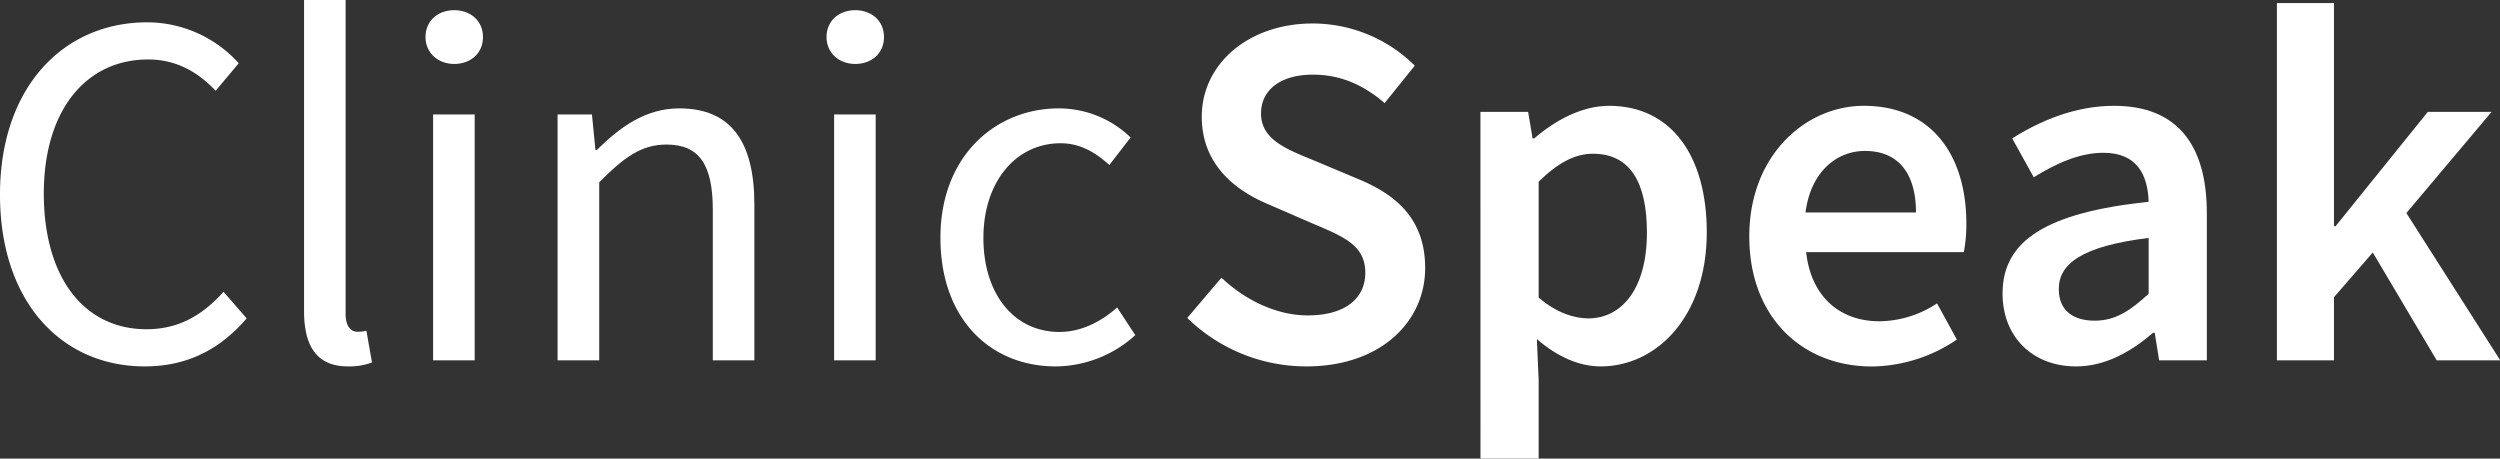<svg id="Layer_1" data-name="Layer 1" xmlns="http://www.w3.org/2000/svg" viewBox="0 0 601.53 110.35"><rect x="0" y="0" width="601.53" height="110.35" fill="#333333" stroke="none"/><defs><style>.cls-1{fill:#fff;}</style></defs><title>logo2</title><path class="cls-1" d="M6.84,48.84C6.84,23.08,22,7.38,42.29,7.38a29.74,29.74,0,0,1,22,9.85l-5.57,6.62c-4.2-4.49-9.48-7.53-16.22-7.53-15.09,0-25.12,12.36-25.12,32.26,0,20.07,9.58,32.65,24.73,32.65,7.62,0,13.41-3.31,18.51-9l5.57,6.38C59.84,86,52,90.17,41.65,90.17,21.75,90.17,6.84,74.78,6.84,48.84Z" transform="translate(-6.84 -2.01)"/><path class="cls-1" d="M80,76.83V2H90V77.56c0,3.06,1.34,4.27,2.8,4.27A8.79,8.79,0,0,0,95,81.59l1.35,7.64a15.85,15.85,0,0,1-5.76.94C83.1,90.17,80,85.38,80,76.83Z" transform="translate(-6.84 -2.01)"/><path class="cls-1" d="M109.22,10.93c0-3.93,3-6.47,6.91-6.47s6.92,2.54,6.92,6.47-3,6.47-6.92,6.47S109.22,14.71,109.22,10.93Zm1.83,18.62h10V88.71h-10Z" transform="translate(-6.84 -2.01)"/><path class="cls-1" d="M141,29.55h8.27l.84,8.54h.34c5.63-5.55,11.72-10,19.84-10,12.46,0,18.06,8.05,18.06,23.14V88.71h-10V52.52c0-11-3.33-15.73-11.16-15.73-6,0-10.24,3.08-16.17,9.08V88.71H141Z" transform="translate(-6.84 -2.01)"/><path class="cls-1" d="M205.71,10.93c0-3.93,3-6.47,6.91-6.47s6.92,2.54,6.92,6.47-3,6.47-6.92,6.47S205.71,14.71,205.71,10.93Zm1.83,18.62h10V88.71h-10Z" transform="translate(-6.84 -2.01)"/><path class="cls-1" d="M233.12,59.21c0-19.74,13.33-31.12,28.46-31.12a24.84,24.84,0,0,1,17.3,7l-5.12,6.62c-3.45-3.12-7.09-5.23-11.74-5.23-10.71,0-18.56,9.22-18.56,22.78s7.42,22.62,18.29,22.62c5.41,0,10.2-2.62,13.89-5.89L280,82.65a28.72,28.72,0,0,1-19.12,7.52C245.12,90.17,233.12,78.79,233.12,59.21Z" transform="translate(-6.84 -2.01)"/><path class="cls-1" d="M292.51,78.51l8.23-9.69c5.69,5.43,13.33,9.08,20.73,9.08,9,0,13.88-4.06,13.88-10.27,0-6.55-5.14-8.64-12.37-11.71L312.1,51.2C304.27,47.94,296,41.74,296,30.1c0-12.68,11.19-22.44,26.72-22.44a34.89,34.89,0,0,1,24.53,10.15l-7.25,9c-5.06-4.31-10.47-6.84-17.28-6.84-7.55,0-12.46,3.53-12.46,9.34,0,6.26,6.06,8.57,12.65,11.27l10.74,4.51C343.13,49,349.75,55,349.75,66.51c0,12.9-10.71,23.66-28.57,23.66A41,41,0,0,1,292.51,78.51Z" transform="translate(-6.84 -2.01)"/><path class="cls-1" d="M363.05,28.93h11.48l1.07,6.38H376c5-4.33,11.44-7.84,18-7.84,14.95,0,23.51,12,23.51,30.43,0,20.44-12.21,32.27-25.5,32.27-5.31,0-10.52-2.39-15.38-6.57l.43,9.93v18.83h-14ZM403.11,58c0-11.92-3.9-19-13-19-4.33,0-8.42,2.19-13.05,6.72V73.62c4.29,3.65,8.52,5,12,5C397,78.58,403.11,71.57,403.11,58Z" transform="translate(-6.84 -2.01)"/><path class="cls-1" d="M427.74,58.87c0-19.42,13.48-31.4,27.55-31.4,16.16,0,24.68,11.69,24.68,28.38a36,36,0,0,1-.61,6.82H441.42c1.16,10.61,8,16.64,17.62,16.64A25.45,25.45,0,0,0,472.91,75l4.77,8.71a37.08,37.08,0,0,1-20.49,6.48C440.69,90.17,427.74,78.58,427.74,58.87Zm40.11-5.74c0-9.2-4.09-14.8-12.27-14.8-7,0-13.09,5.21-14.31,14.8Z" transform="translate(-6.84 -2.01)"/><path class="cls-1" d="M488.68,72.64c0-12.8,10.61-19.47,35.15-22.09-.2-6.43-2.78-11.78-10.86-11.78-5.94,0-11.53,2.67-16.79,5.89L491,35.31c6.57-4.14,15-7.84,24.53-7.84,15,0,22.3,9.2,22.3,25.85V88.71H526.36l-1.07-6.62h-.39c-5.36,4.57-11.49,8.08-18.55,8.08C495.89,90.17,488.68,83.06,488.68,72.64Zm35.15,0V59.26c-16.21,2-21.62,6.28-21.62,12.31,0,5.28,3.61,7.6,8.62,7.6S519.4,76.78,523.83,72.69Z" transform="translate(-6.84 -2.01)"/><path class="cls-1" d="M554.69,2.75h13.73V56.43h.39L591,28.93h15.34l-20.5,24.34,22.59,35.44H593.14L577.76,62.76l-9.34,10.76V88.71H554.69Z" transform="translate(-6.84 -2.01)"/></svg>